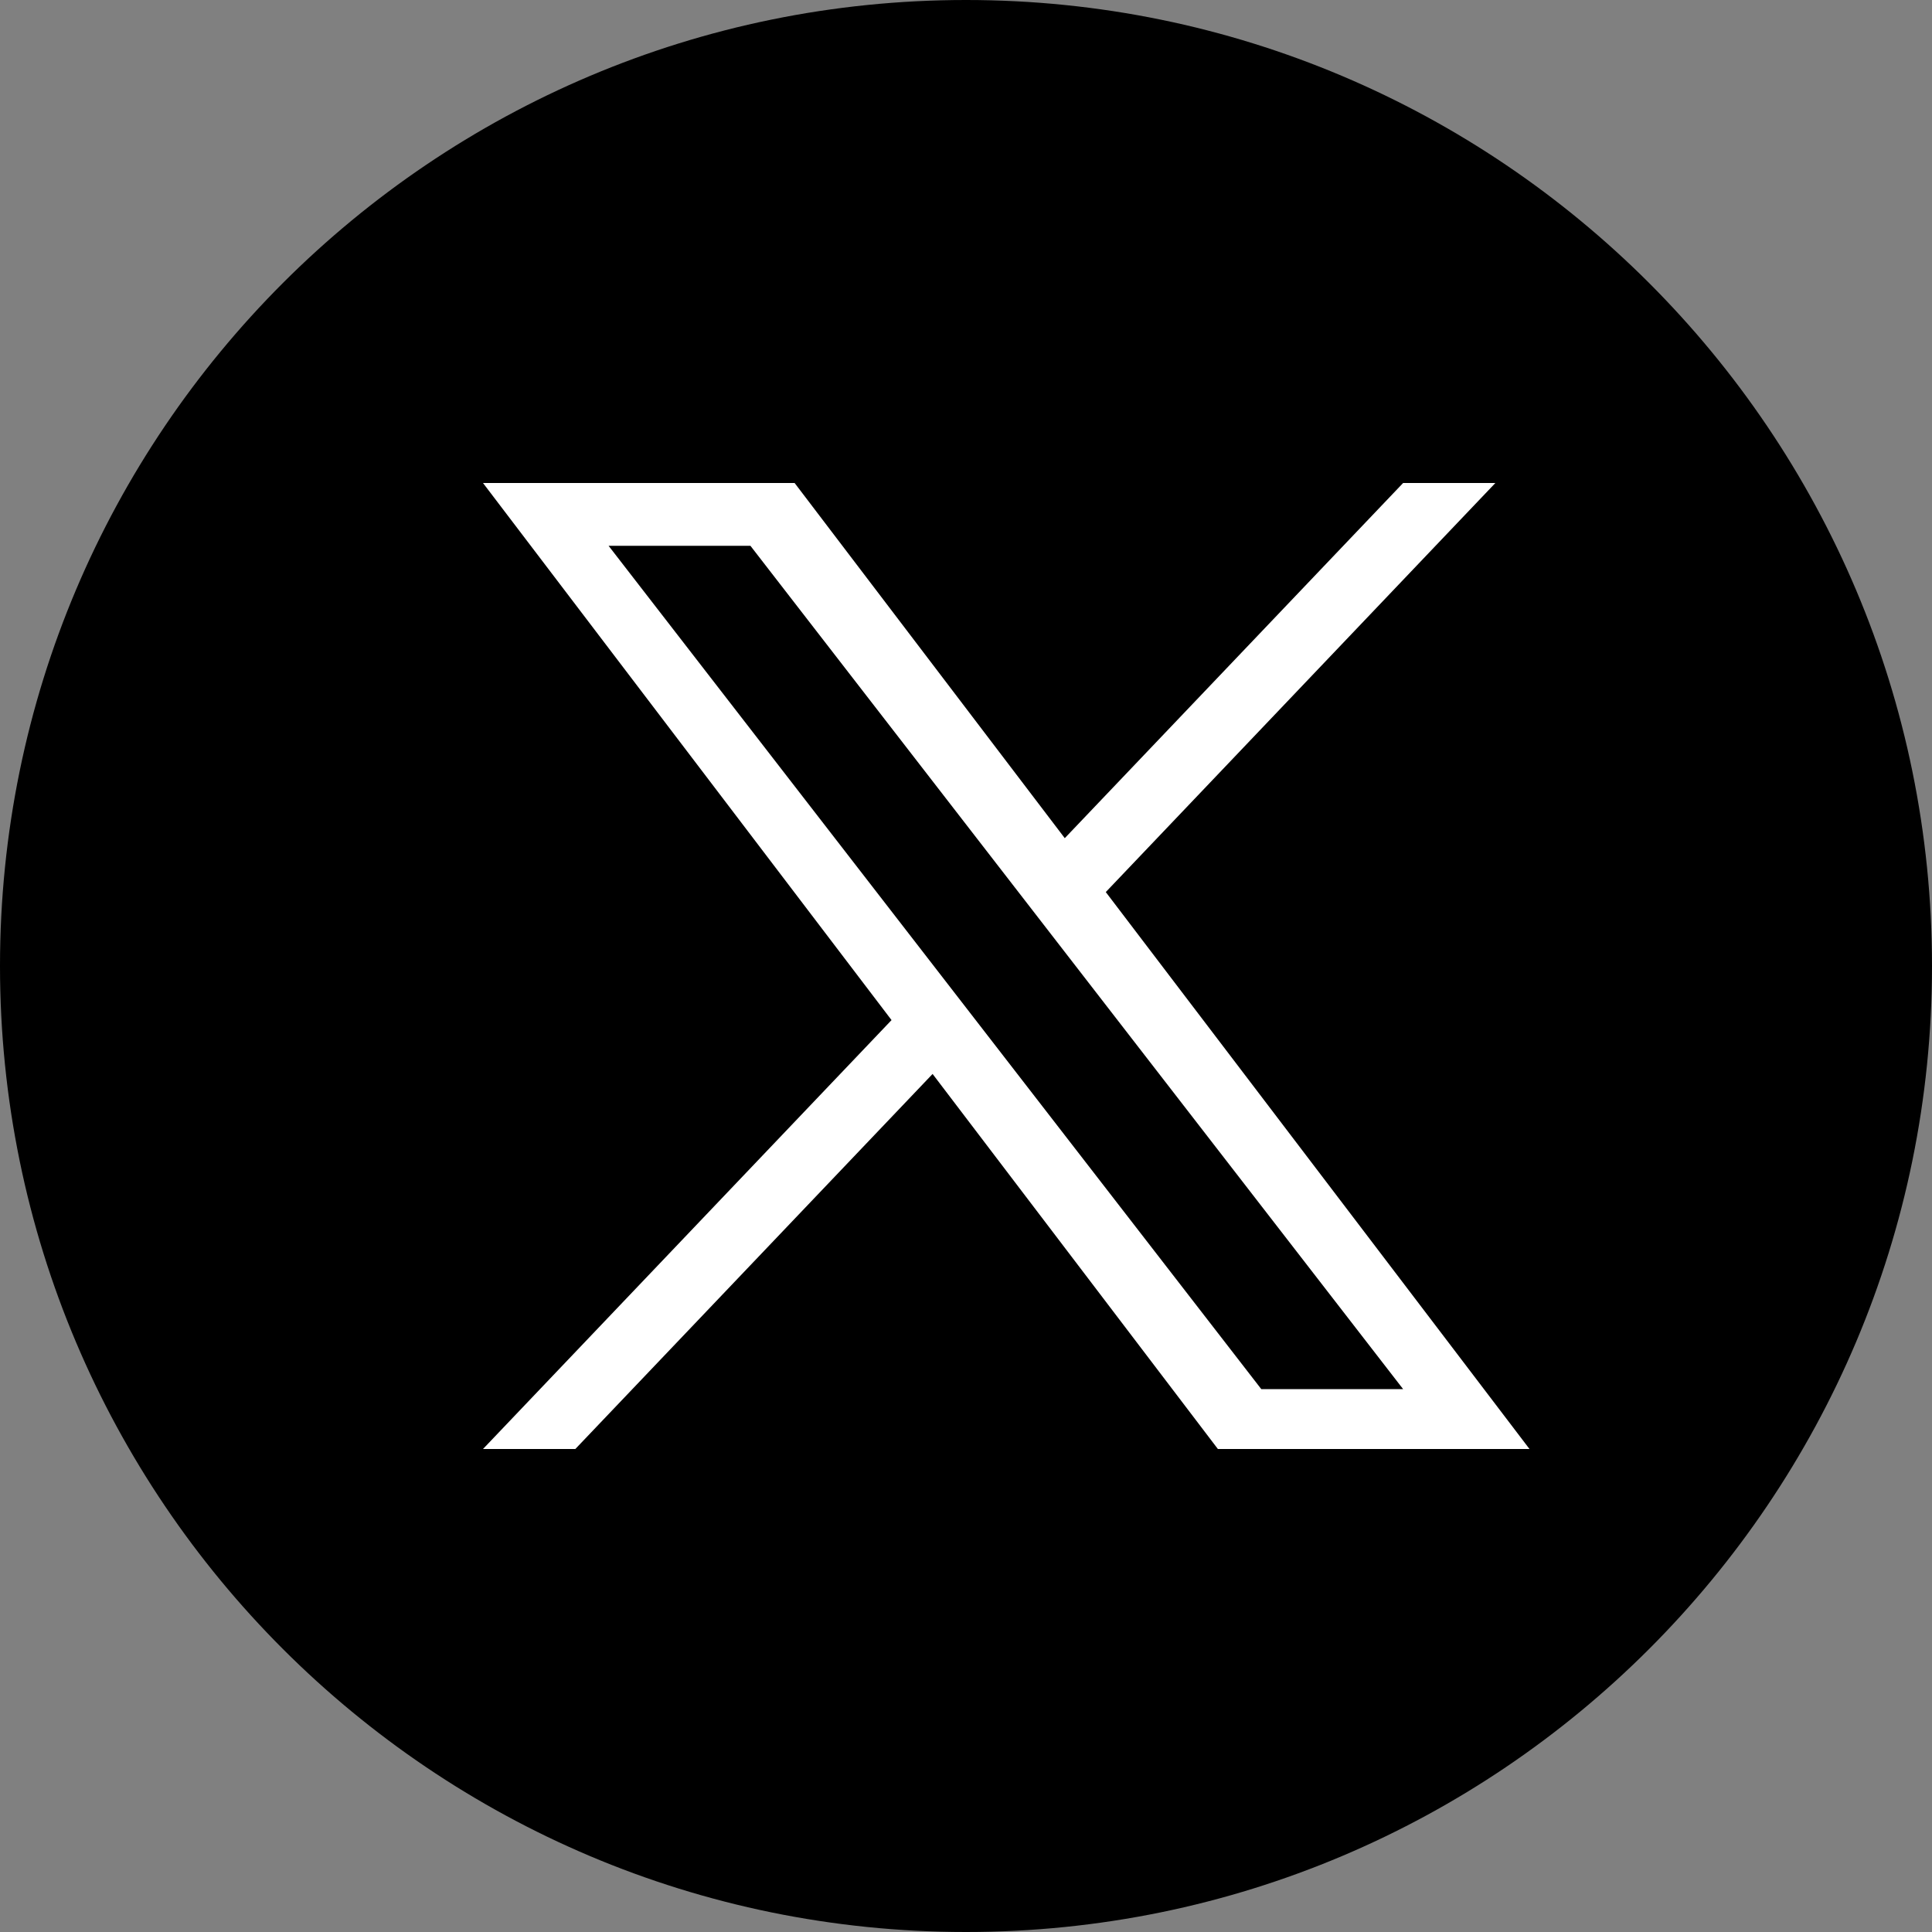 <svg xmlns="http://www.w3.org/2000/svg" width="24" height="24" viewBox="0 0 24 24" fill="none"><rect x="0" y="0" width="24" height="24" fill="#808080" stroke="none"/><path d="M12 0C5.373 0 0 5.373 0 12C0 18.627 5.373 24 12 24C18.627 24 24 18.627 24 12C24 5.373 18.627 0 12 0Z" fill="black"></path><path d="M13.737 11.081L18.576 6H17.43L13.227 10.412L9.871 6H6L11.075 12.672L6 18H7.147L11.585 13.341L15.129 18H19L13.736 11.081H13.737ZM7.56 6.78H9.322L17.43 17.256H15.668L7.56 6.78Z" fill="white"></path></svg>